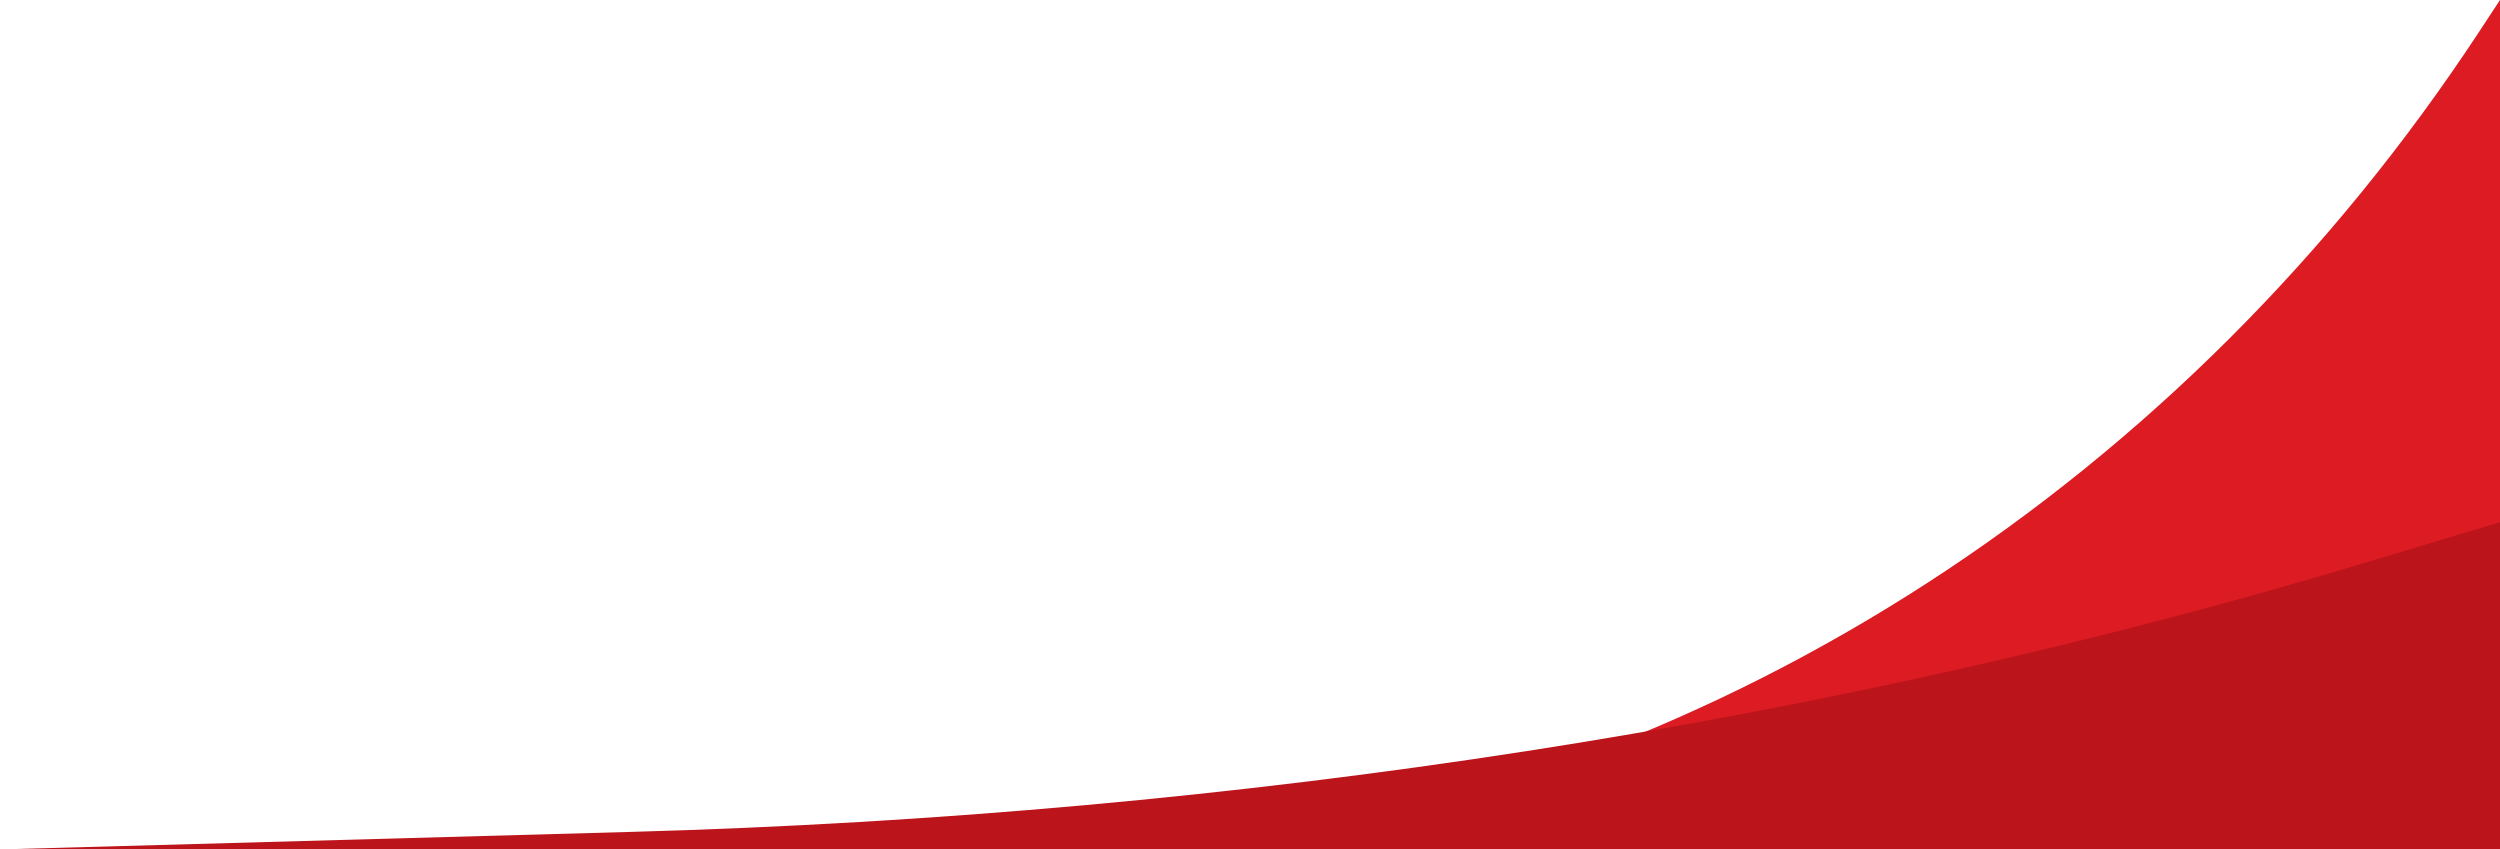 <?xml version="1.0" encoding="UTF-8"?> <svg xmlns="http://www.w3.org/2000/svg" width="1916" height="651" viewBox="0 0 1916 651" fill="none"> <path d="M1916 -1.82285e-05L1916 650.999L933.009 650.999C1322.86 596.197 1673.55 368.889 1900.13 24.144L1916 -1.82285e-05Z" fill="#DC1B23"></path> <path d="M1916 400.205L1916 651L-0.001 651L484.156 637.547C949.941 624.606 1403.96 554.185 1811.21 431.72L1916 400.205Z" fill="#BB141B"></path> </svg> 
